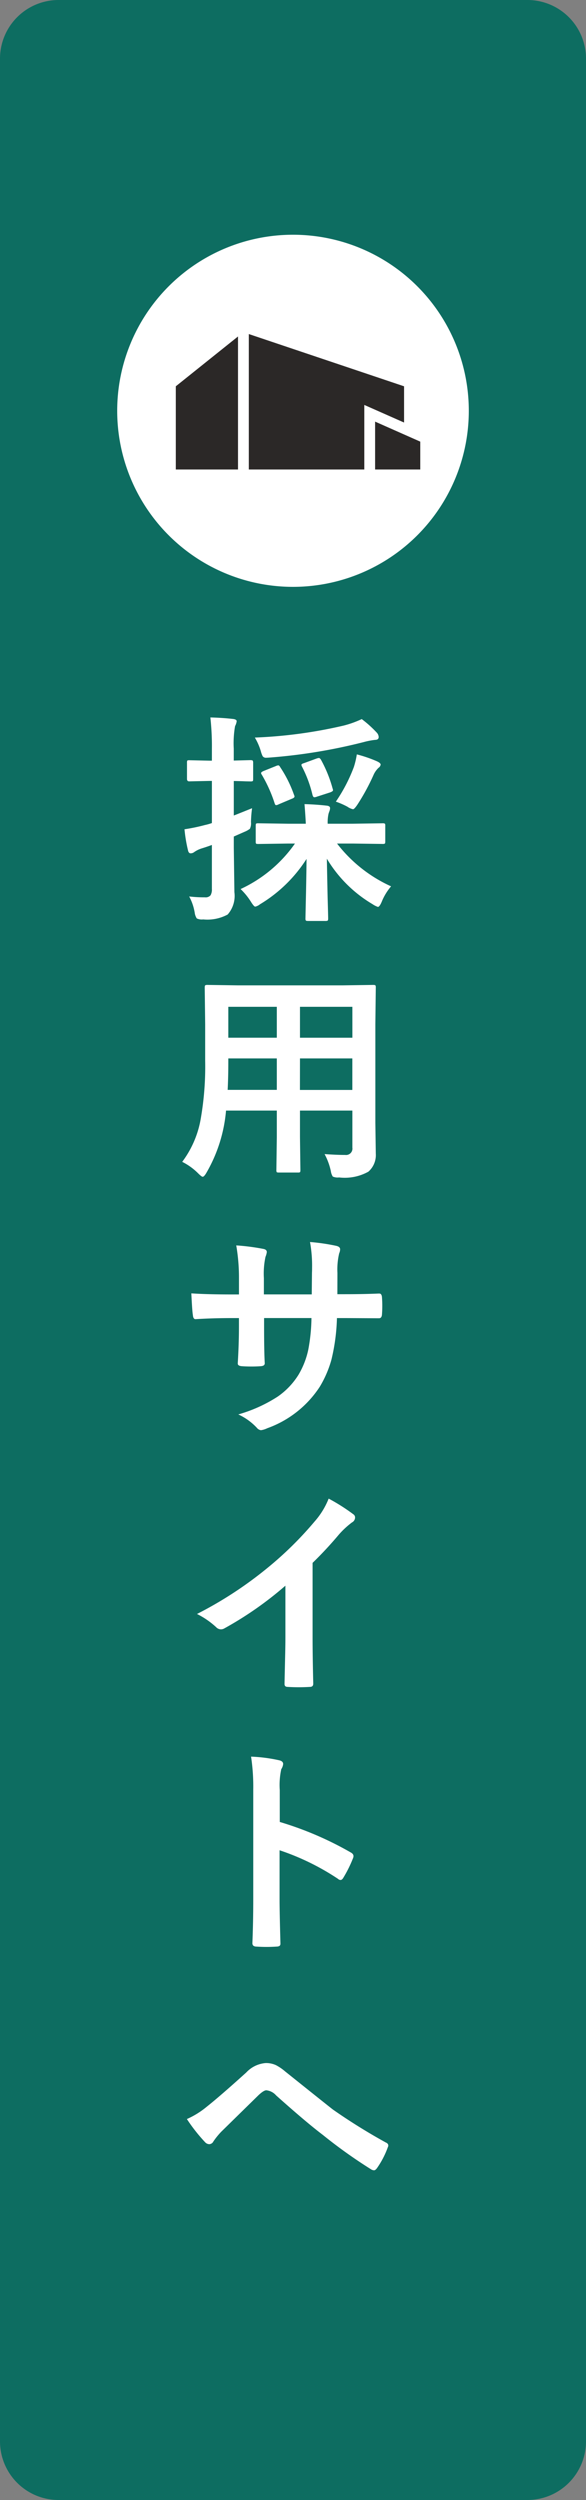 <svg xmlns="http://www.w3.org/2000/svg" width="50" height="213" viewBox="0 0 50 213">
  <rect x="0" y="0" width="50" height="213" fill="#808080" stroke="none"/>
  <g id="グループ_63191" data-name="グループ 63191" transform="translate(-10 -930)">
    <g id="グループ_63190" data-name="グループ 63190">
      <g id="グループ_63189" data-name="グループ 63189">
        <path id="パス_16111" data-name="パス 16111" d="M5,0H45a5,5,0,0,1,5,5V208a5,5,0,0,1-5,5H5a5,5,0,0,1-5-5V5A5,5,0,0,1,5,0Z" transform="translate(10 930)" fill="#006b5e" opacity="0.9"/>
        <path id="パス_16112" data-name="パス 16112" d="M9.593-5.13l-2.561.037q-.158,0-.186-.037A.32.32,0,0,1,6.819-5.3V-6.652q0-.148.037-.176a.346.346,0,0,1,.176-.028l2.561.037h1.5q-.028-.64-.111-1.67.993.028,1.893.13.288.028.288.213a.818.818,0,0,1-.056.26q-.065.176-.074.213a3.385,3.385,0,0,0-.074.854h2.125l2.561-.037a.338.338,0,0,1,.2.037.32.32,0,0,1,.028.167V-5.3q0,.139-.037.172a.353.353,0,0,1-.195.032L15.085-5.13H13.758a12.122,12.122,0,0,0,4.611,3.646,4.74,4.74,0,0,0-.8,1.317q-.186.436-.325.436a1.886,1.886,0,0,1-.455-.232,11.141,11.141,0,0,1-3.9-3.878q.019,1.141.065,3.284Q13,1.067,13,1.252q0,.148-.046.186a.374.374,0,0,1-.186.028h-1.5q-.148,0-.176-.046a.29.29,0,0,1-.028-.167q0-.148.046-2.18.037-1.818.046-2.895A12.084,12.084,0,0,1,7.181.046a1,1,0,0,1-.4.2Q6.67.25,6.4-.186a5.632,5.632,0,0,0-.872-1.067A11.594,11.594,0,0,0,10.168-5.13ZM1.141-.622a10.655,10.655,0,0,0,1.345.074.55.55,0,0,0,.482-.176.991.991,0,0,0,.111-.547V-5.01q-.371.139-.816.278a2.37,2.37,0,0,0-.687.325.5.5,0,0,1-.306.111q-.167,0-.223-.232A12.655,12.655,0,0,1,.742-6.346a15.517,15.517,0,0,0,1.744-.362,4.673,4.673,0,0,0,.594-.167v-3.59H2.867l-1.726.037q-.186,0-.186-.213V-12a.434.434,0,0,1,.028-.2.294.294,0,0,1,.158-.028l1.726.037H3.08v-.983a22.325,22.325,0,0,0-.13-2.7q1.048.028,1.939.13.306.037.306.195a1.292,1.292,0,0,1-.139.417,8.477,8.477,0,0,0-.111,1.92V-12.2l1.419-.037q.167,0,.2.046A.374.374,0,0,1,6.6-12v1.364q0,.158-.037.186a.439.439,0,0,1-.195.028l-.427-.009q-.436-.019-.993-.028v2.941q.2-.074,1.559-.622a10.431,10.431,0,0,0-.093,1.178,1.046,1.046,0,0,1-.093.575,1.924,1.924,0,0,1-.464.26l-.909.4v.965L5-.983a2.4,2.4,0,0,1-.575,1.9,3.641,3.641,0,0,1-2.087.417,1,1,0,0,1-.547-.083A1.166,1.166,0,0,1,1.614.761,4.386,4.386,0,0,0,1.141-.622ZM15.864-15.734a9.752,9.752,0,0,1,1.271,1.141.6.6,0,0,1,.176.38q0,.25-.306.25a6.4,6.4,0,0,0-.965.186,46.715,46.715,0,0,1-7.988,1.317q-.232.019-.334.019a.336.336,0,0,1-.306-.13A2.05,2.05,0,0,1,7.255-13a5.126,5.126,0,0,0-.51-1.16,39.908,39.908,0,0,0,7.58-1.021A8.4,8.4,0,0,0,15.864-15.734ZM13.656-8.7a13.748,13.748,0,0,0,1.54-2.959,6.987,6.987,0,0,0,.25-1.067,11.263,11.263,0,0,1,1.707.584q.325.148.325.288a.4.4,0,0,1-.176.269,1.877,1.877,0,0,0-.436.622A18.157,18.157,0,0,1,15.5-8.452q-.269.4-.38.4a1.349,1.349,0,0,1-.473-.213A6.606,6.606,0,0,0,13.656-8.7Zm-4.75-2.941a10.47,10.47,0,0,1,1.178,2.356.421.421,0,0,1,.046.148q0,.111-.25.2l-1.1.464a.653.653,0,0,1-.213.074q-.083,0-.13-.148a11.969,11.969,0,0,0-1.095-2.44.29.29,0,0,1-.065-.148q0-.083.213-.176l1.039-.417a.72.72,0,0,1,.213-.065Q8.823-11.792,8.906-11.643Zm3.479-.631a11.064,11.064,0,0,1,.993,2.449.5.5,0,0,1,.037.148q0,.1-.269.195l-1.123.362a.735.735,0,0,1-.2.046q-.1,0-.158-.195a10.348,10.348,0,0,0-.909-2.44.351.351,0,0,1-.037-.13q0-.083.232-.148l1.039-.38a.911.911,0,0,1,.223-.056Q12.283-12.422,12.385-12.274Zm.306,33.6q1.039.074,1.763.074a.545.545,0,0,0,.612-.622V17.621H10.595v2.264l.037,2.811q0,.148-.037.176a.32.32,0,0,1-.167.028H8.786q-.148,0-.176-.037a.32.32,0,0,1-.028-.167l.037-2.811V17.621H4.286a12.706,12.706,0,0,1-1.651,5.26q-.213.38-.343.38-.093,0-.4-.306a5.135,5.135,0,0,0-1.345-.965,8.519,8.519,0,0,0,1.559-3.544,25.819,25.819,0,0,0,.4-5.075V10.255L2.468,7.147q0-.167.046-.2A.374.374,0,0,1,2.7,6.915l2.6.037h8.934l2.616-.037q.158,0,.186.046a.374.374,0,0,1,.028.186l-.037,3.108v8.415l.037,2.616a1.879,1.879,0,0,1-.631,1.54,4.152,4.152,0,0,1-2.5.492,1.045,1.045,0,0,1-.538-.074,1.175,1.175,0,0,1-.167-.473A5.457,5.457,0,0,0,12.691,21.323Zm-2.1-5.464h4.472V13.177H10.595ZM15.066,8.78H10.595v2.635h4.472ZM4.425,15.858H8.619V13.177H4.481v.213Q4.481,14.745,4.425,15.858Zm.056-4.444H8.619V8.78H4.481Zm9.305,21.852h.668q1.559,0,2.867-.056h.046q.195,0,.223.306.028.362.028.742t-.028.751q-.028.306-.25.306h-.074L14.528,35.3h-.779a16.72,16.72,0,0,1-.473,3.553,9.216,9.216,0,0,1-.993,2.3A8.939,8.939,0,0,1,7.8,44.687a1.8,1.8,0,0,1-.538.167.553.553,0,0,1-.353-.213,5.062,5.062,0,0,0-1.577-1.132A12.415,12.415,0,0,0,8.7,41.987a6.343,6.343,0,0,0,1.763-1.846,7.006,7.006,0,0,0,.844-2.162,15.525,15.525,0,0,0,.269-2.681H7.533v.687q0,2.143.056,3.145.019.241-.325.269-.362.028-.807.028T5.631,39.4q-.343-.028-.343-.223v-.046q.1-1.614.1-3.108V35.3H4.815q-1.651,0-3.136.093-.195,0-.223-.362-.056-.3-.13-1.837,1.327.093,3.488.093H5.39V31.9a16.1,16.1,0,0,0-.232-2.792,18.867,18.867,0,0,1,2.319.3q.288.056.288.269a1.463,1.463,0,0,1-.111.4A6.782,6.782,0,0,0,7.515,31.9v1.382H11.6l.019-1.865q.009-.13.009-.39a11.358,11.358,0,0,0-.176-2.208,17.164,17.164,0,0,1,2.227.325q.343.074.343.3a.944.944,0,0,1-.083.343,5.99,5.99,0,0,0-.148,1.67ZM11.671,56.157v6.29q0,1.67.056,3.952v.056q0,.269-.288.269-.464.028-.946.028t-.946-.028q-.269,0-.269-.241v-.065q.009-.445.046-2.106.028-1.085.028-1.791V58.1a29.961,29.961,0,0,1-5.223,3.646.569.569,0,0,1-.288.074.58.58,0,0,1-.4-.186,7.013,7.013,0,0,0-1.633-1.123,33.281,33.281,0,0,0,5.984-3.9,30.065,30.065,0,0,0,4.045-3.971,6.644,6.644,0,0,0,1.206-1.958,16.283,16.283,0,0,1,2.106,1.336.321.321,0,0,1,.148.278.486.486,0,0,1-.269.417A7.266,7.266,0,0,0,13.9,53.763,32.389,32.389,0,0,1,11.671,56.157Zm-2.8,22.074a28.454,28.454,0,0,1,6.04,2.588q.25.13.25.325a.456.456,0,0,1-.037.167,10.8,10.8,0,0,1-.816,1.651q-.121.213-.25.213a.315.315,0,0,1-.213-.093,20.937,20.937,0,0,0-4.991-2.44v4.2q0,1.039.074,3.72v.056q0,.232-.343.232-.427.028-.844.028t-.844-.028q-.362,0-.362-.288.074-1.837.074-3.739V75.476a17.166,17.166,0,0,0-.186-2.811,13.392,13.392,0,0,1,2.375.306q.362.074.362.325A.984.984,0,0,1,9,73.731a6.3,6.3,0,0,0-.13,1.781ZM.946,103.543a7.162,7.162,0,0,0,1.67-1.03q1.15-.909,3.4-2.941a2.533,2.533,0,0,1,1.651-.8,2.013,2.013,0,0,1,.872.176,4.025,4.025,0,0,1,.779.529q3.887,3.108,4.1,3.266a49.993,49.993,0,0,0,4.49,2.792q.223.093.223.269a.26.26,0,0,1-.037.13,7.5,7.5,0,0,1-.928,1.791q-.139.186-.25.186a.52.52,0,0,1-.269-.093,42.294,42.294,0,0,1-4.1-2.922q-1.41-1.067-3.989-3.368a1.28,1.28,0,0,0-.835-.436q-.213,0-.649.4l-3.191,3.126a6.156,6.156,0,0,0-.677.835.416.416,0,0,1-.343.232.505.505,0,0,1-.362-.167A14.45,14.45,0,0,1,.946,103.543Z" transform="translate(25 1007)" fill="#fff"/>
        <path id="パス_16113" data-name="パス 16113" d="M15,0A15,15,0,1,1,0,15,15,15,0,0,1,15,0Z" transform="translate(20 950)" fill="#fff"/>
        <path id="パス_16002" data-name="パス 16002" d="M17.005,11.54h3.854V9.167L17.005,7.461ZM0,4.452V11.54H5.308V.206ZM6.23,0V11.54h9.854v-5.5l3.393,1.5V4.452Z" transform="translate(25 958.461)" fill="#2b2827"/>
      </g>
    </g>
  </g>
</svg>
